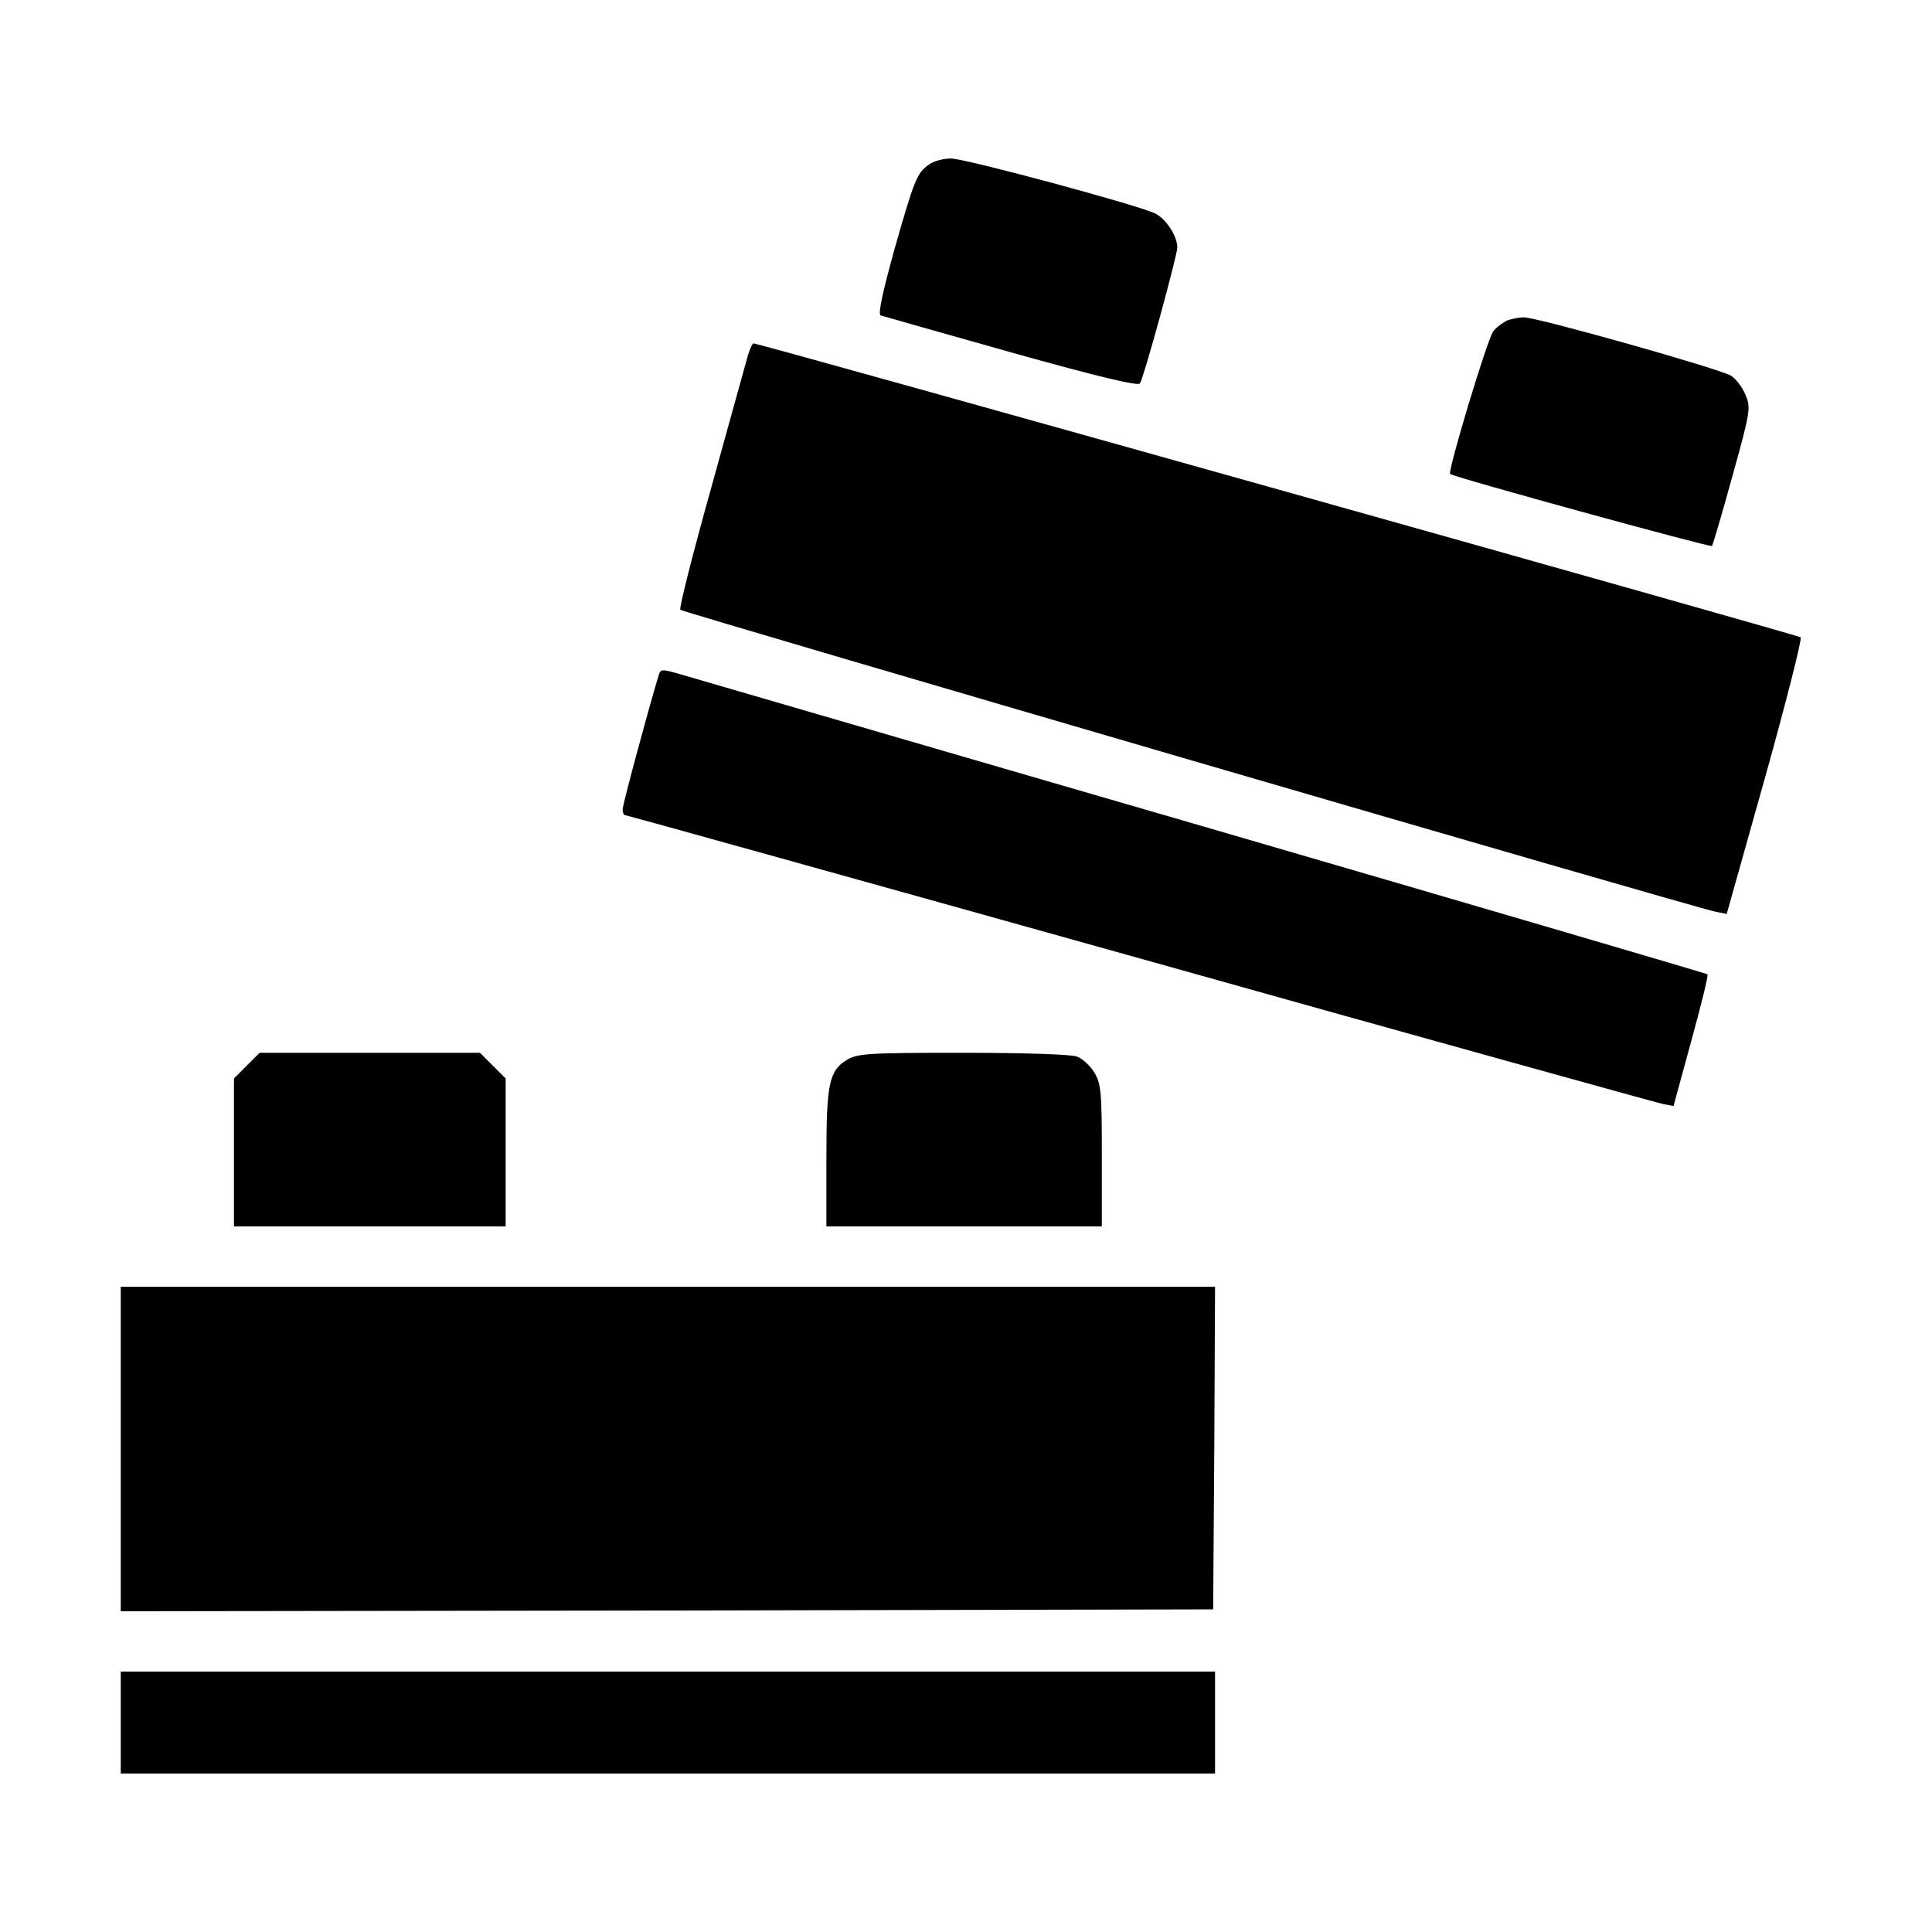 <?xml version="1.0" standalone="no"?>
<!DOCTYPE svg PUBLIC "-//W3C//DTD SVG 20010904//EN"
 "http://www.w3.org/TR/2001/REC-SVG-20010904/DTD/svg10.dtd">
<svg version="1.0" xmlns="http://www.w3.org/2000/svg"
 width="512pt" height="512pt" viewBox="0 0 512 512"
 preserveAspectRatio="xMidYMid meet">

<g transform="translate(0,512) scale(0.1,-0.1)"
fill="#000000" stroke="none">
<path d="M2462 4684 c-32 -22 -39 -40 -92 -226 -31 -113 -44 -171 -36 -174 6
-2 162 -46 346 -98 229 -64 337 -90 341 -82 11 17 99 340 99 360 0 30 -29 75
-58 90 -44 22 -504 146 -542 146 -20 0 -46 -7 -58 -16z"/>
<path d="M3995 4271 c-11 -5 -28 -17 -37 -28 -15 -16 -122 -372 -115 -379 7
-8 689 -195 694 -191 2 3 27 86 54 185 48 172 49 182 35 215 -8 20 -25 42 -38
51 -28 18 -517 156 -550 155 -13 0 -32 -4 -43 -8z"/>
<path d="M1982 4178 c-5 -18 -49 -176 -97 -350 -49 -175 -86 -321 -82 -324 7
-7 2696 -792 2743 -800 l30 -6 102 363 c56 200 98 367 94 370 -6 6 -2760 779
-2775 779 -3 0 -10 -15 -15 -32z"/>
<path d="M1746 3332 c-31 -103 -96 -345 -96 -357 0 -8 3 -15 6 -15 3 0 618
-171 1365 -380 748 -210 1372 -383 1387 -386 l27 -5 47 172 c26 95 46 175 43
177 -2 2 -605 179 -1340 393 -734 213 -1357 395 -1385 403 -45 13 -49 13 -54
-2z"/>
<path d="M654 2296 l-34 -34 0 -196 0 -196 360 0 360 0 0 196 0 196 -34 34
-34 34 -292 0 -292 0 -34 -34z"/>
<path d="M2244 2311 c-47 -29 -54 -63 -54 -262 l0 -179 365 0 365 0 0 188 c0
169 -2 190 -20 220 -11 18 -32 37 -46 42 -14 6 -146 10 -302 10 -255 0 -280
-2 -308 -19z"/>
<path d="M320 1280 l0 -430 1448 2 1447 3 3 428 2 427 -1450 0 -1450 0 0 -430z"/>
<path d="M320 555 l0 -135 1450 0 1450 0 0 135 0 135 -1450 0 -1450 0 0 -135z"/>
</g>
</svg>
